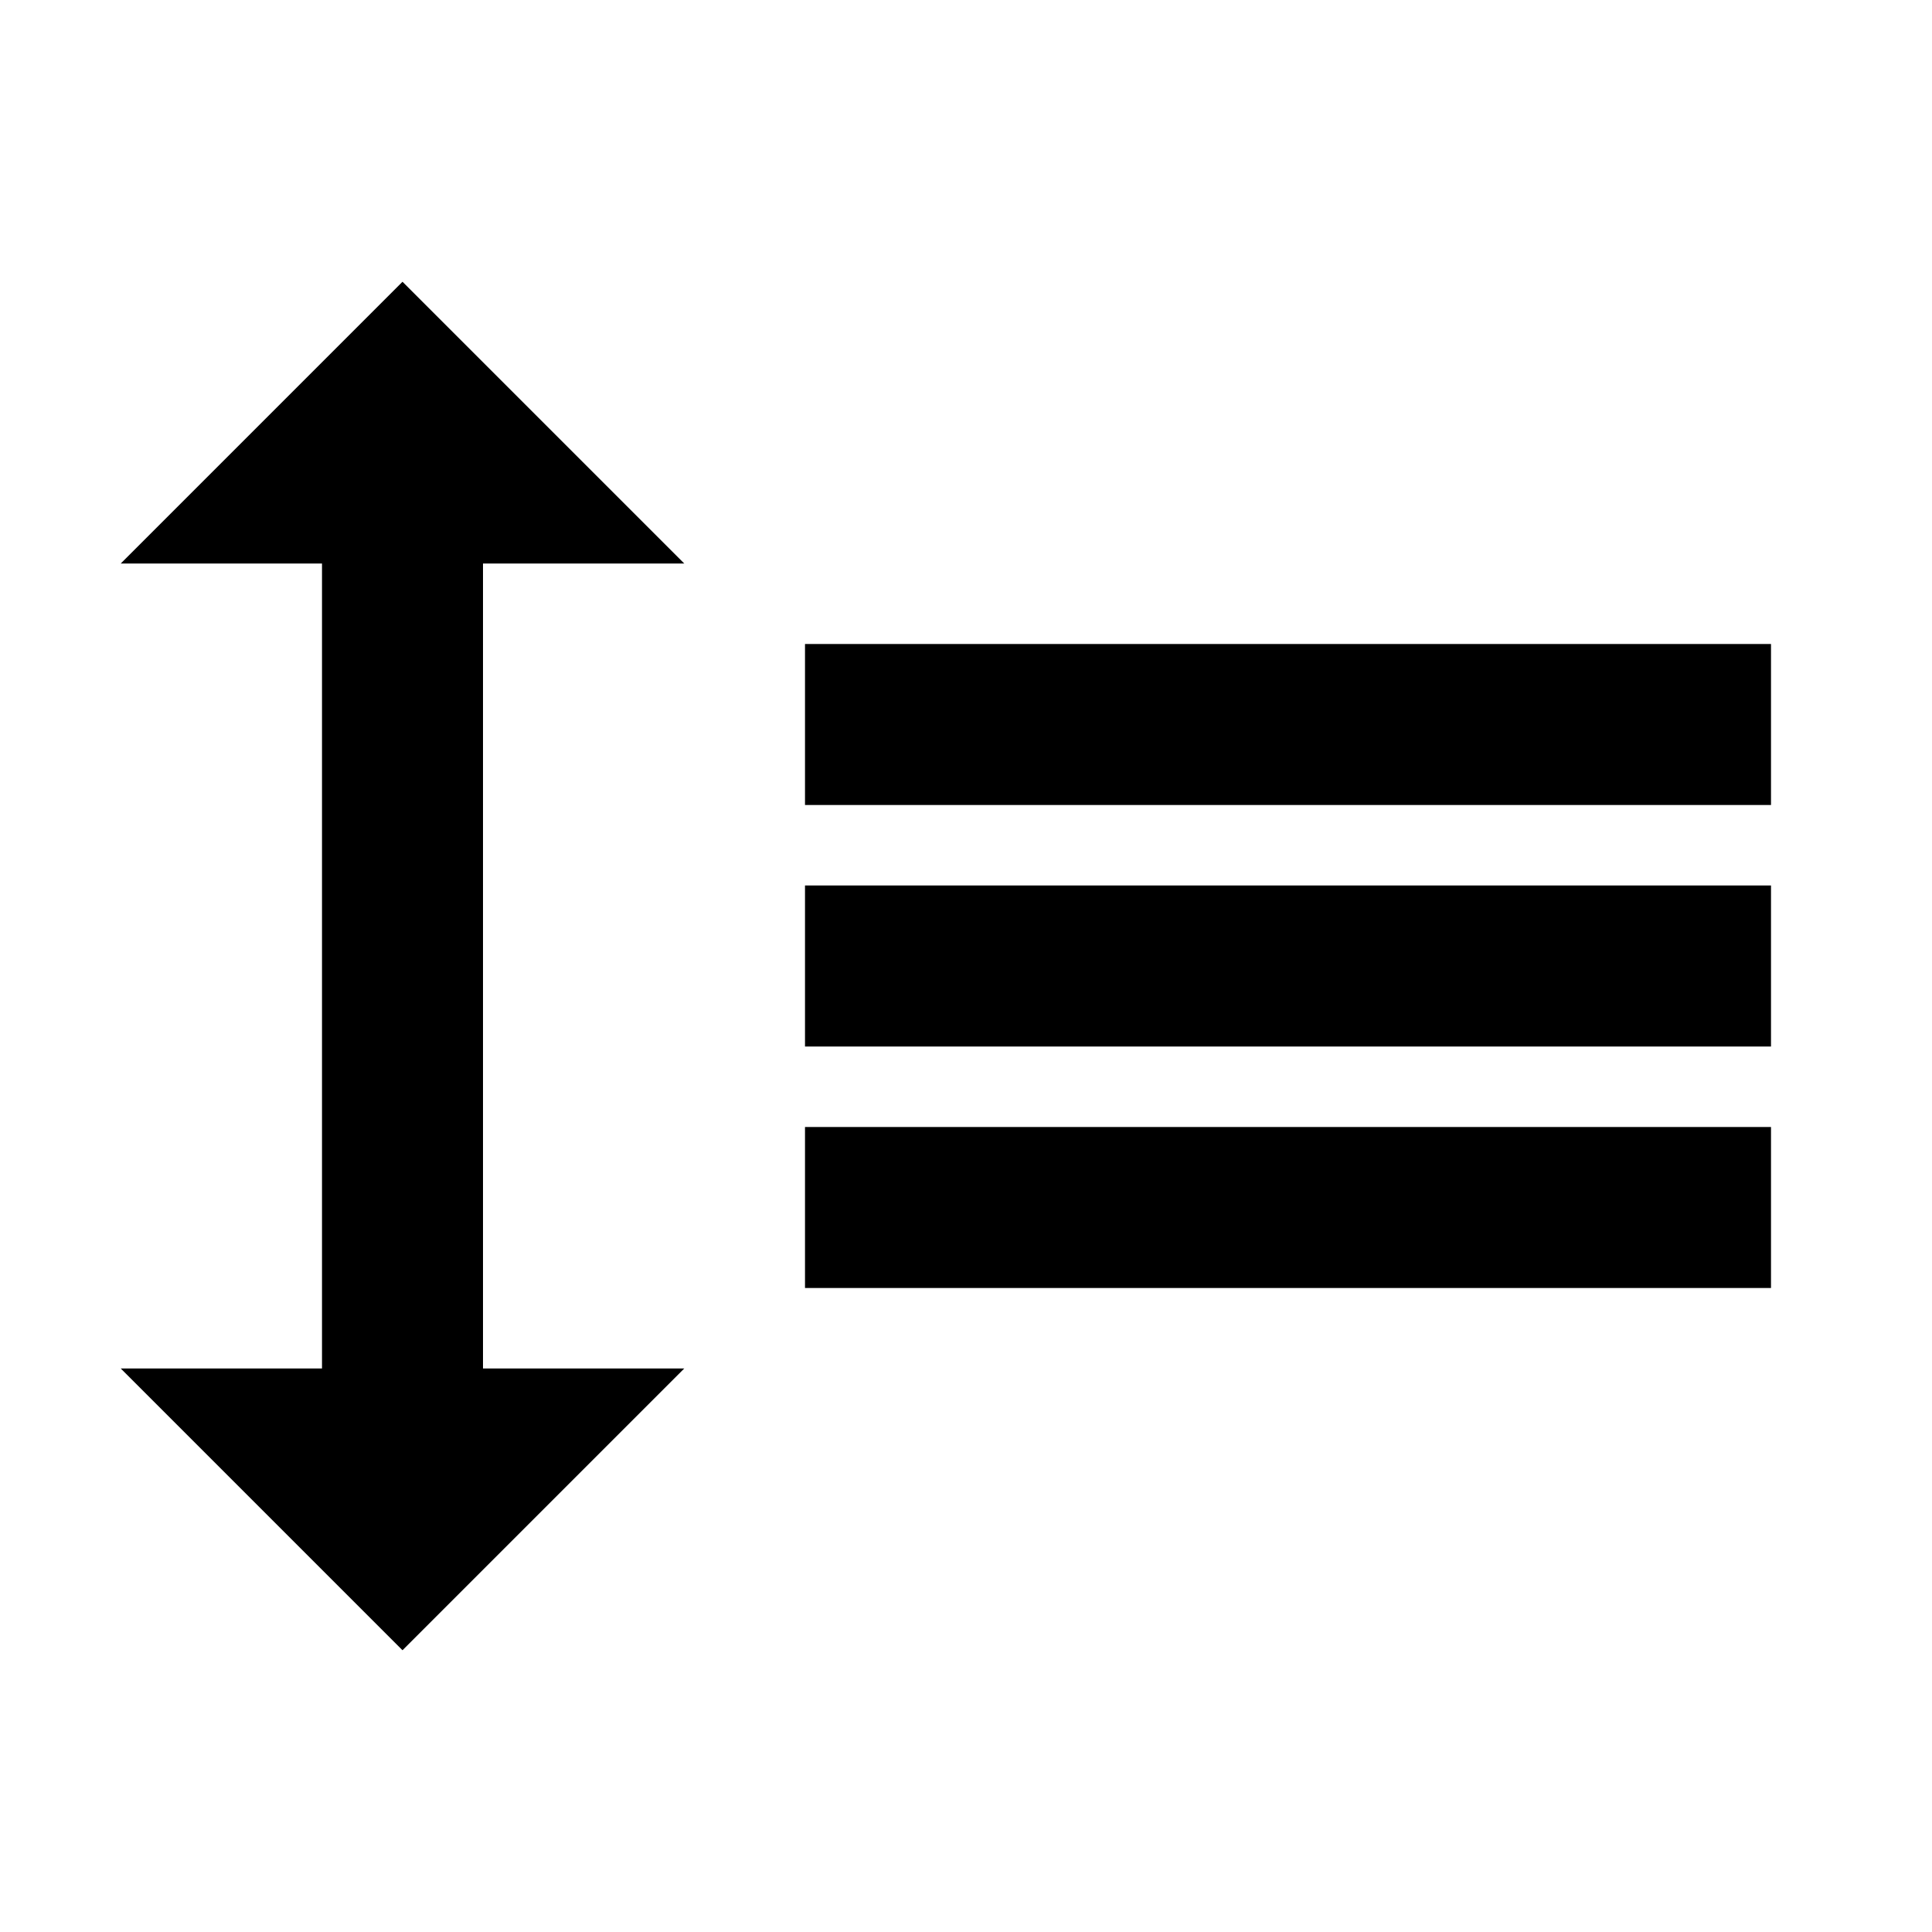 <?xml version="1.0" ?>
<svg viewBox="0 0 48 48" xmlns="http://www.w3.org/2000/svg">
	<path d="m 12,14 h 5 L 10,7 3,14 H 8 V 34 H 3 l 7,7 7,-7 h -5 z m 8,2 v 4 h 24 v -4 z m 0,16 H 44 V 28 H 20 Z m 0,-6 H 44 V 22 H 20 Z"/>
	<path d="M0 0h48v48h-48z" fill="none" />
</svg>
